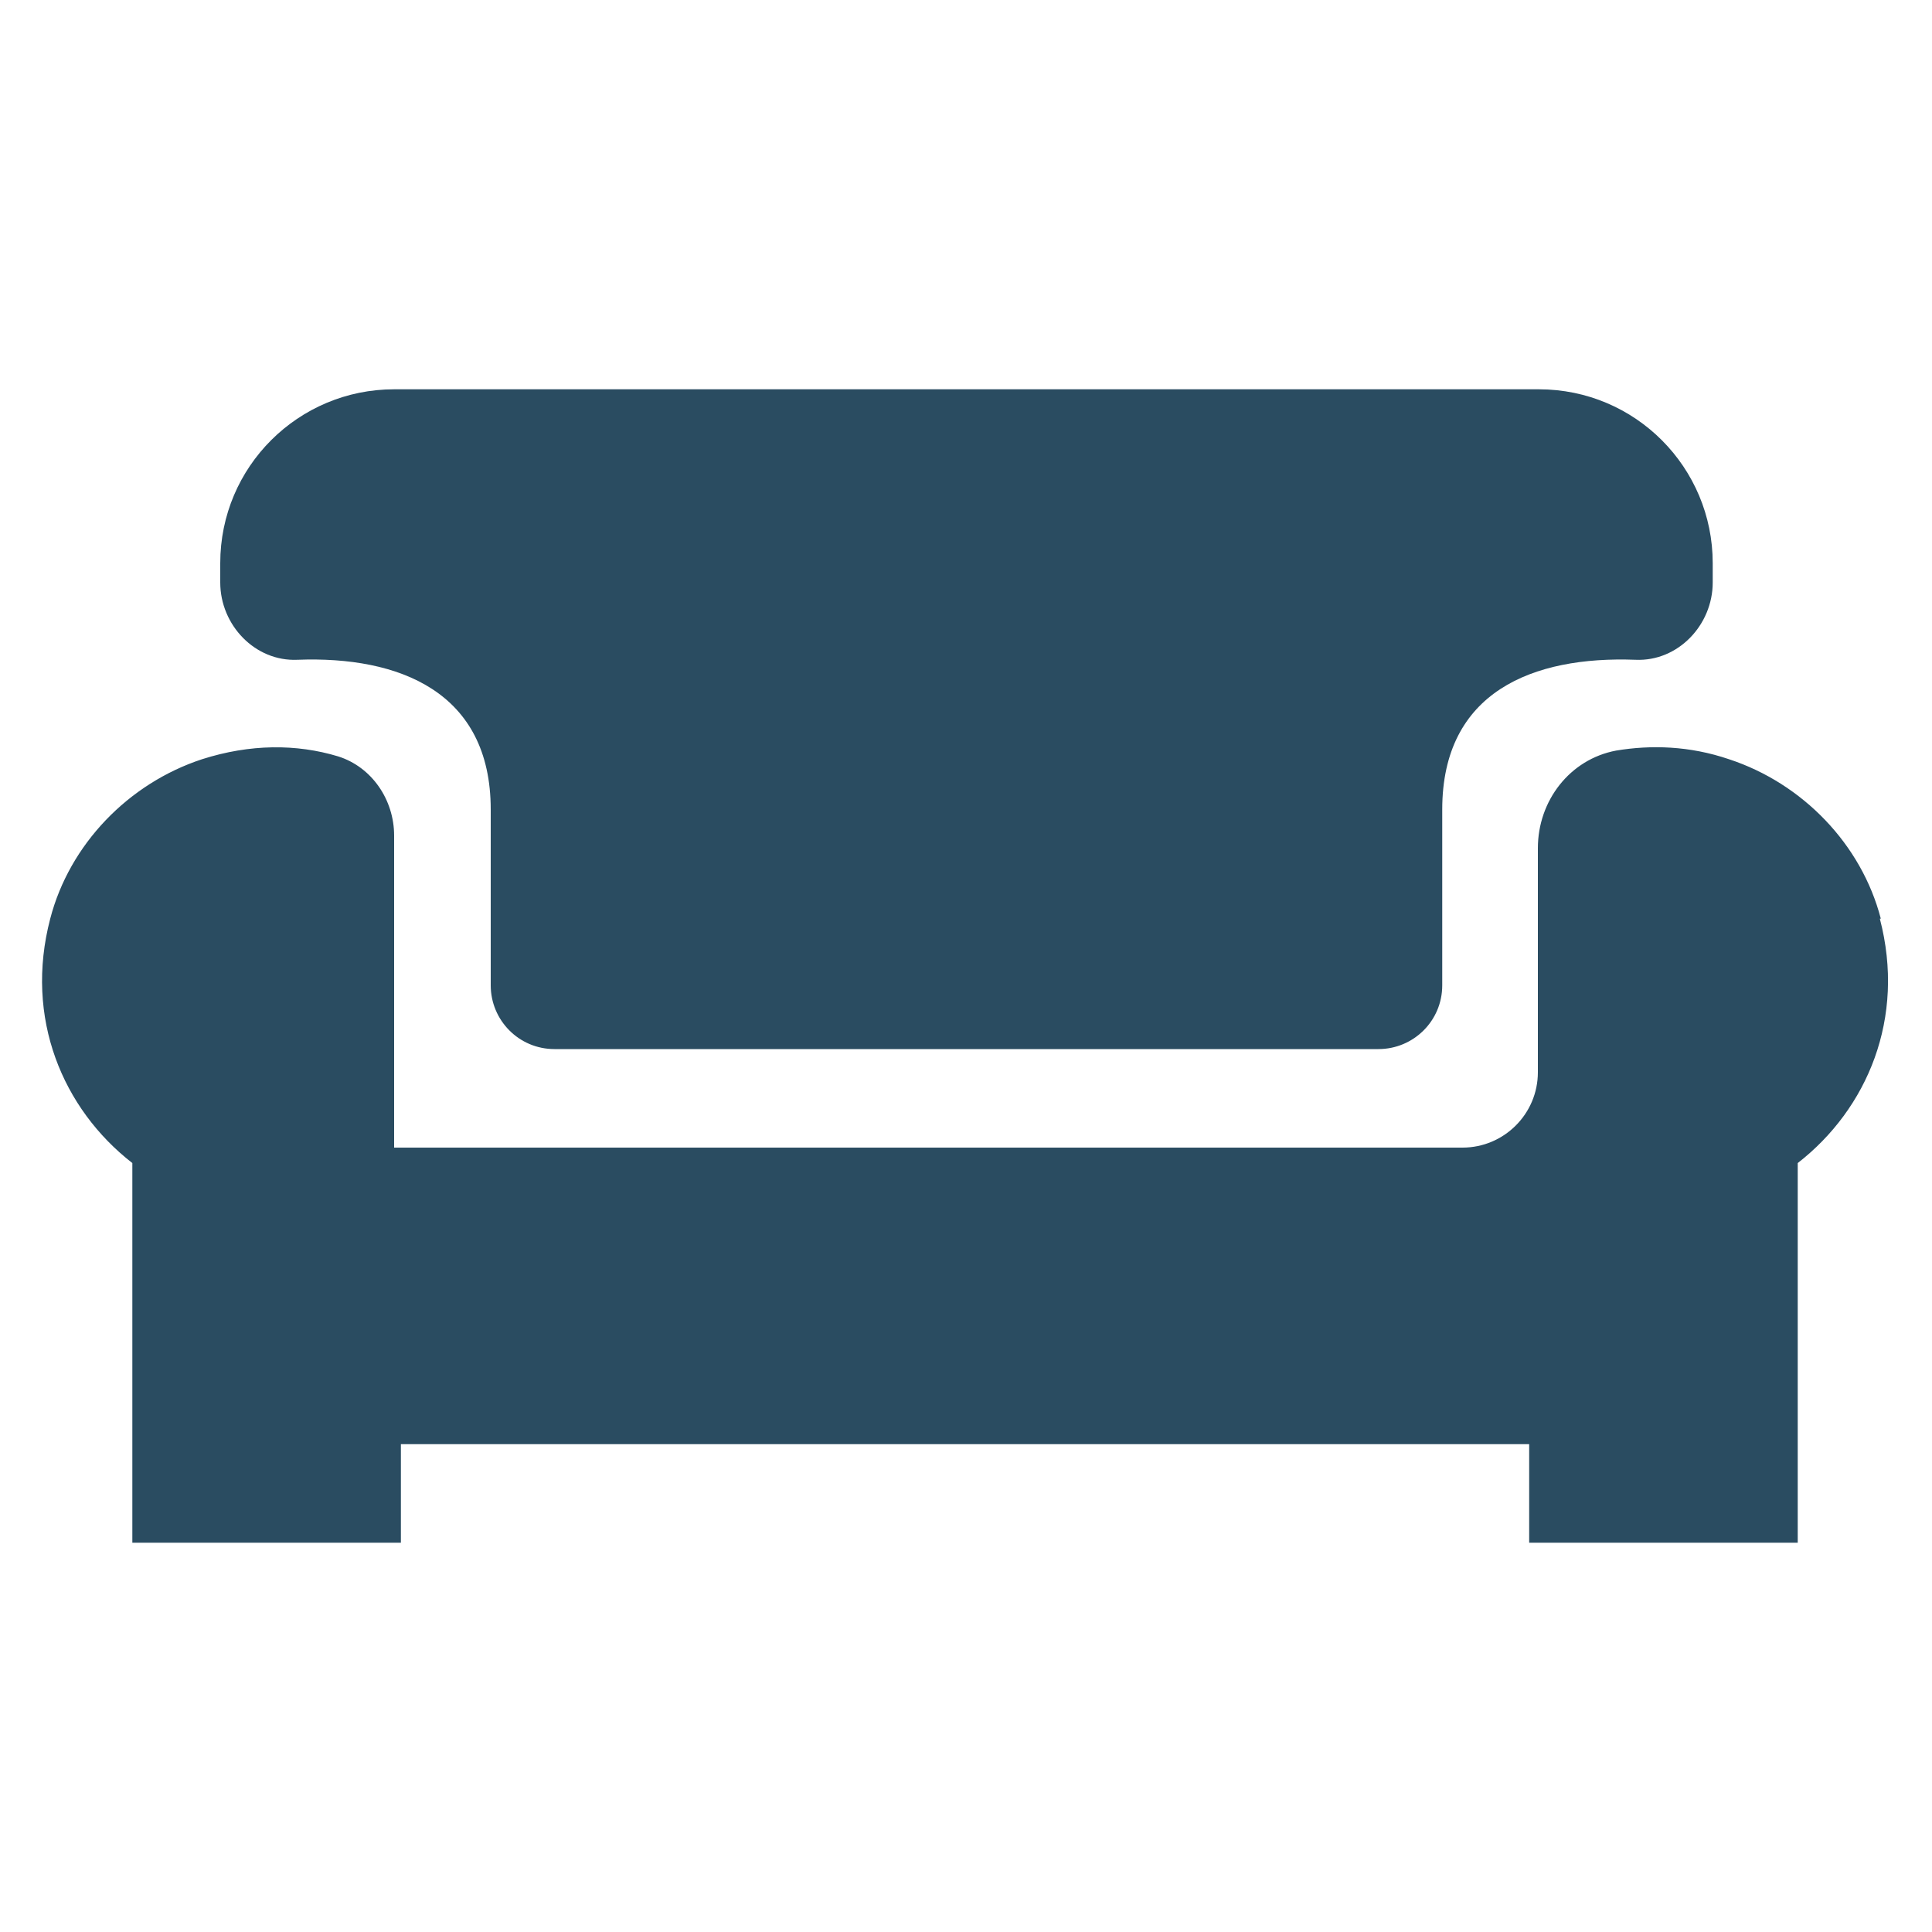 <svg viewBox="0 0 20 20" xmlns="http://www.w3.org/2000/svg"><g fill="#2a4c61"><path d="m15.92 11.01v.01z"/><path d="m19.47 9.51c-.2-.77-.81-1.4-1.57-1.65-.41-.14-.81-.15-1.17-.09-.48.09-.81.52-.81 1.01v2.32c0 .43-.35.78-.78.78h-11.06v-3.23c0-.37-.23-.71-.58-.82-.43-.13-.91-.13-1.41.03-.76.25-1.37.88-1.57 1.65-.27 1.03.13 1.97.85 2.53v3.93h2.78v-1.02h11.68v1.02h2.78v-3.93c.72-.56 1.12-1.5.85-2.53z"/><path d="m3.08 6.83c1.05-.04 2 .33 2 1.55v1.82c0 .36.29.66.66.66h8.53c.36 0 .66-.29.66-.66v-1.82c0-1.22.94-1.59 2-1.55.44.02.8-.36.8-.8v-.2c0-.99-.8-1.8-1.8-1.8h-11.85c-.99 0-1.8.8-1.8 1.8v.2c0 .44.36.82.8.8z"/></g></svg>